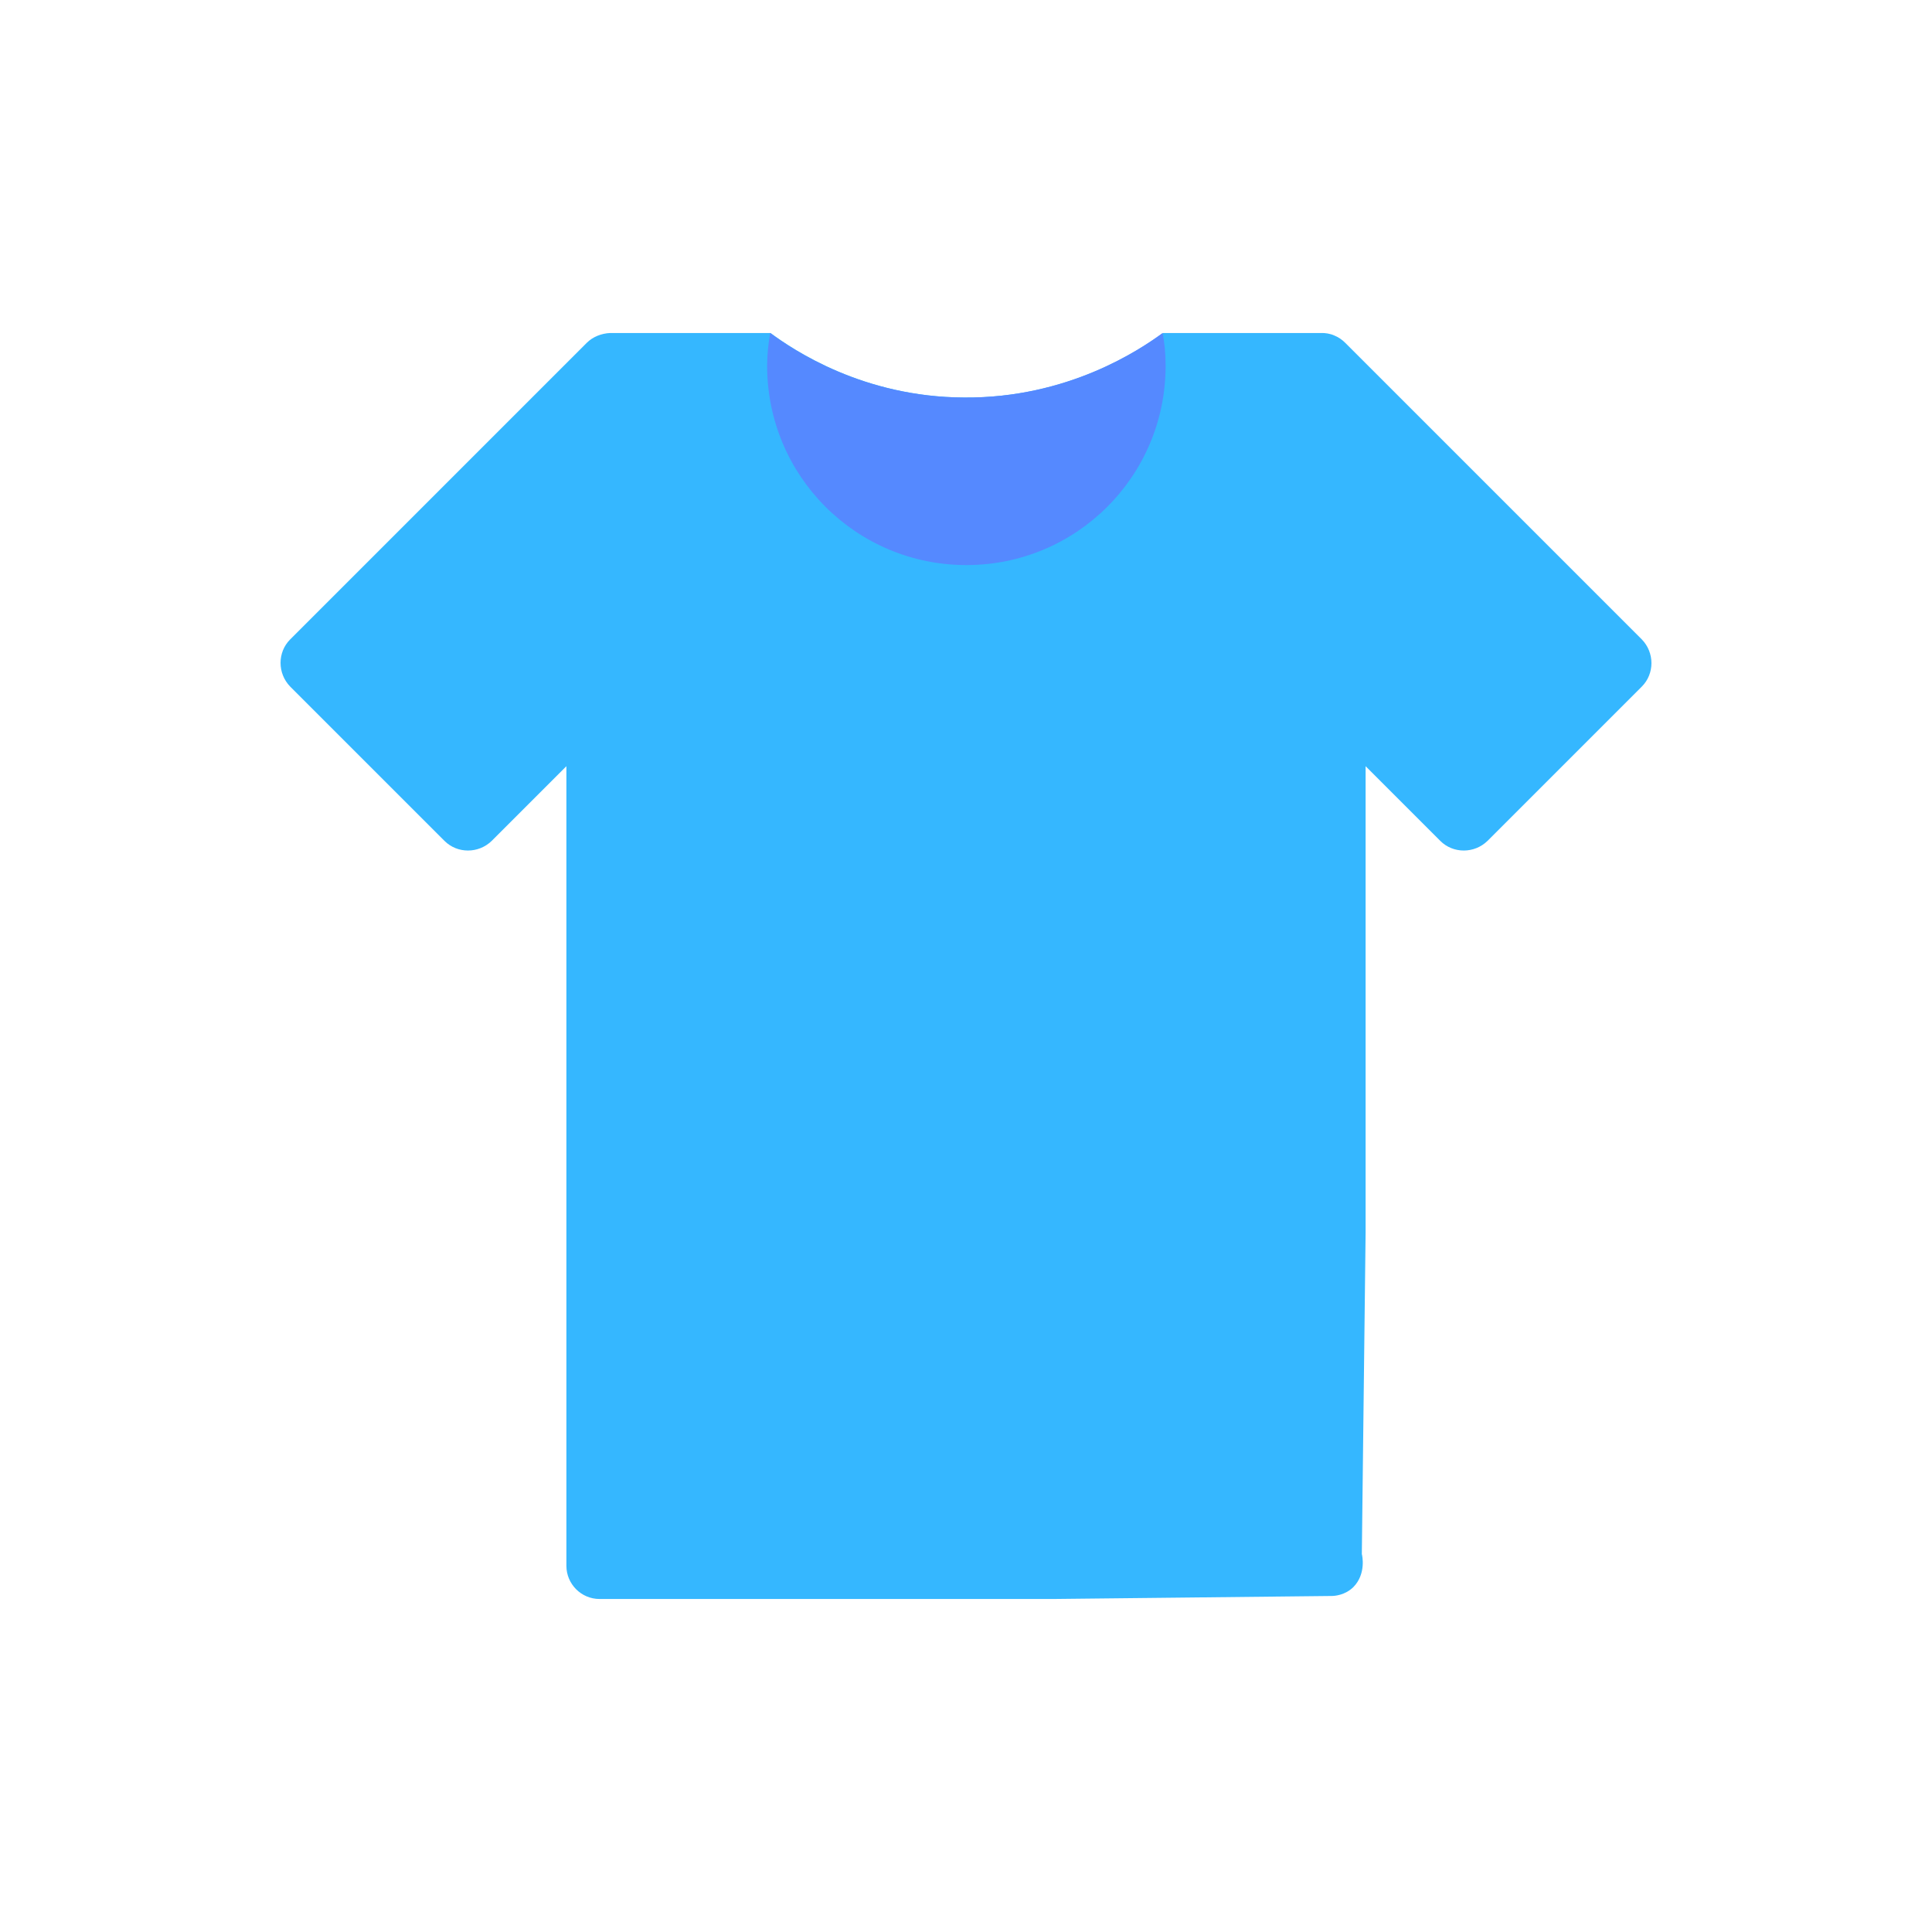 <?xml version="1.0" encoding="UTF-8" standalone="no"?>
<svg
   xmlns:dc="http://purl.org/dc/elements/1.1/"
   xmlns:cc="http://creativecommons.org/ns#"
   xmlns:rdf="http://www.w3.org/1999/02/22-rdf-syntax-ns#"
   xmlns:svg="http://www.w3.org/2000/svg"
   xmlns="http://www.w3.org/2000/svg"
   xml:space="preserve"
   style="enable-background:new 0 0 512 512;"
   viewBox="0 0 512 512"
   y="0px"
   x="0px"
   id="Layer_1"
   version="1.1"><defs
   id="defs11" />
<style
   id="style2"
   type="text/css">
	.st0{fill:#35B7FF;}
	.st1{fill:#5589FF;}
</style>
<g
   transform="translate(70.6,70.65)"
   id="Page-1">
	<g
   id="_x30_30---Shorts-and-Tshirts">
		<path
   style="fill:#35b7ff"
   d="M 208.4,353.1 H 88.3 c -4.9,0 -8.8,-4 -8.8,-8.8 V 132.4 l -19.8,19.8 c -3.5,3.4 -9.1,3.4 -12.5,0 L 6.3,111.3 c -3.4,-3.5 -3.4,-9.1 0,-12.5 L 84.9,20.2 c 1.6,-1.6 3.9,-2.5 6.2,-2.6 14.2,0 28.4,0 42.5,0 6.1,4.5 24.6,17 51.4,17.1 27.5,0.2 46.6,-12.7 52.6,-17.1 14.1,0 28.1,0 42.2,0 0.7,0 2,0.1 3.3,0.7 1,0.4 2,1.1 2.8,1.9 l 78.6,78.6 c 3.4,3.5 3.4,9.1 0,12.5 l -40.9,40.9 c -3.5,3.4 -9.1,3.4 -12.5,0 L 291.3,132.4 V 256 c -0.3,28.4 -0.7,56.8 -1,85.2 0.1,0.3 1.2,5.2 -2.2,8.7 -2.2,2.2 -5,2.4 -5.8,2.4 -24.6,0.3 -49.2,0.5 -73.9,0.8 z"
   class="st0"
   id="Shape" />
		<path
   style="fill:#5589ff"
   d="m 238.3,26.3 c 0,29.2 -23.6,52.8 -52.8,52.8 -29.2,0 -52.8,-23.6 -52.8,-52.8 0,-2.9 0.3,-5.8 0.8,-8.7 6.1,4.5 24.6,17 51.4,17.1 27.5,0.2 46.6,-12.7 52.6,-17.1 0.5,2.5 0.8,5.4 0.8,8.7 z"
   class="st1"
   id="Shape_3_" />
	</g>
</g>
</svg>